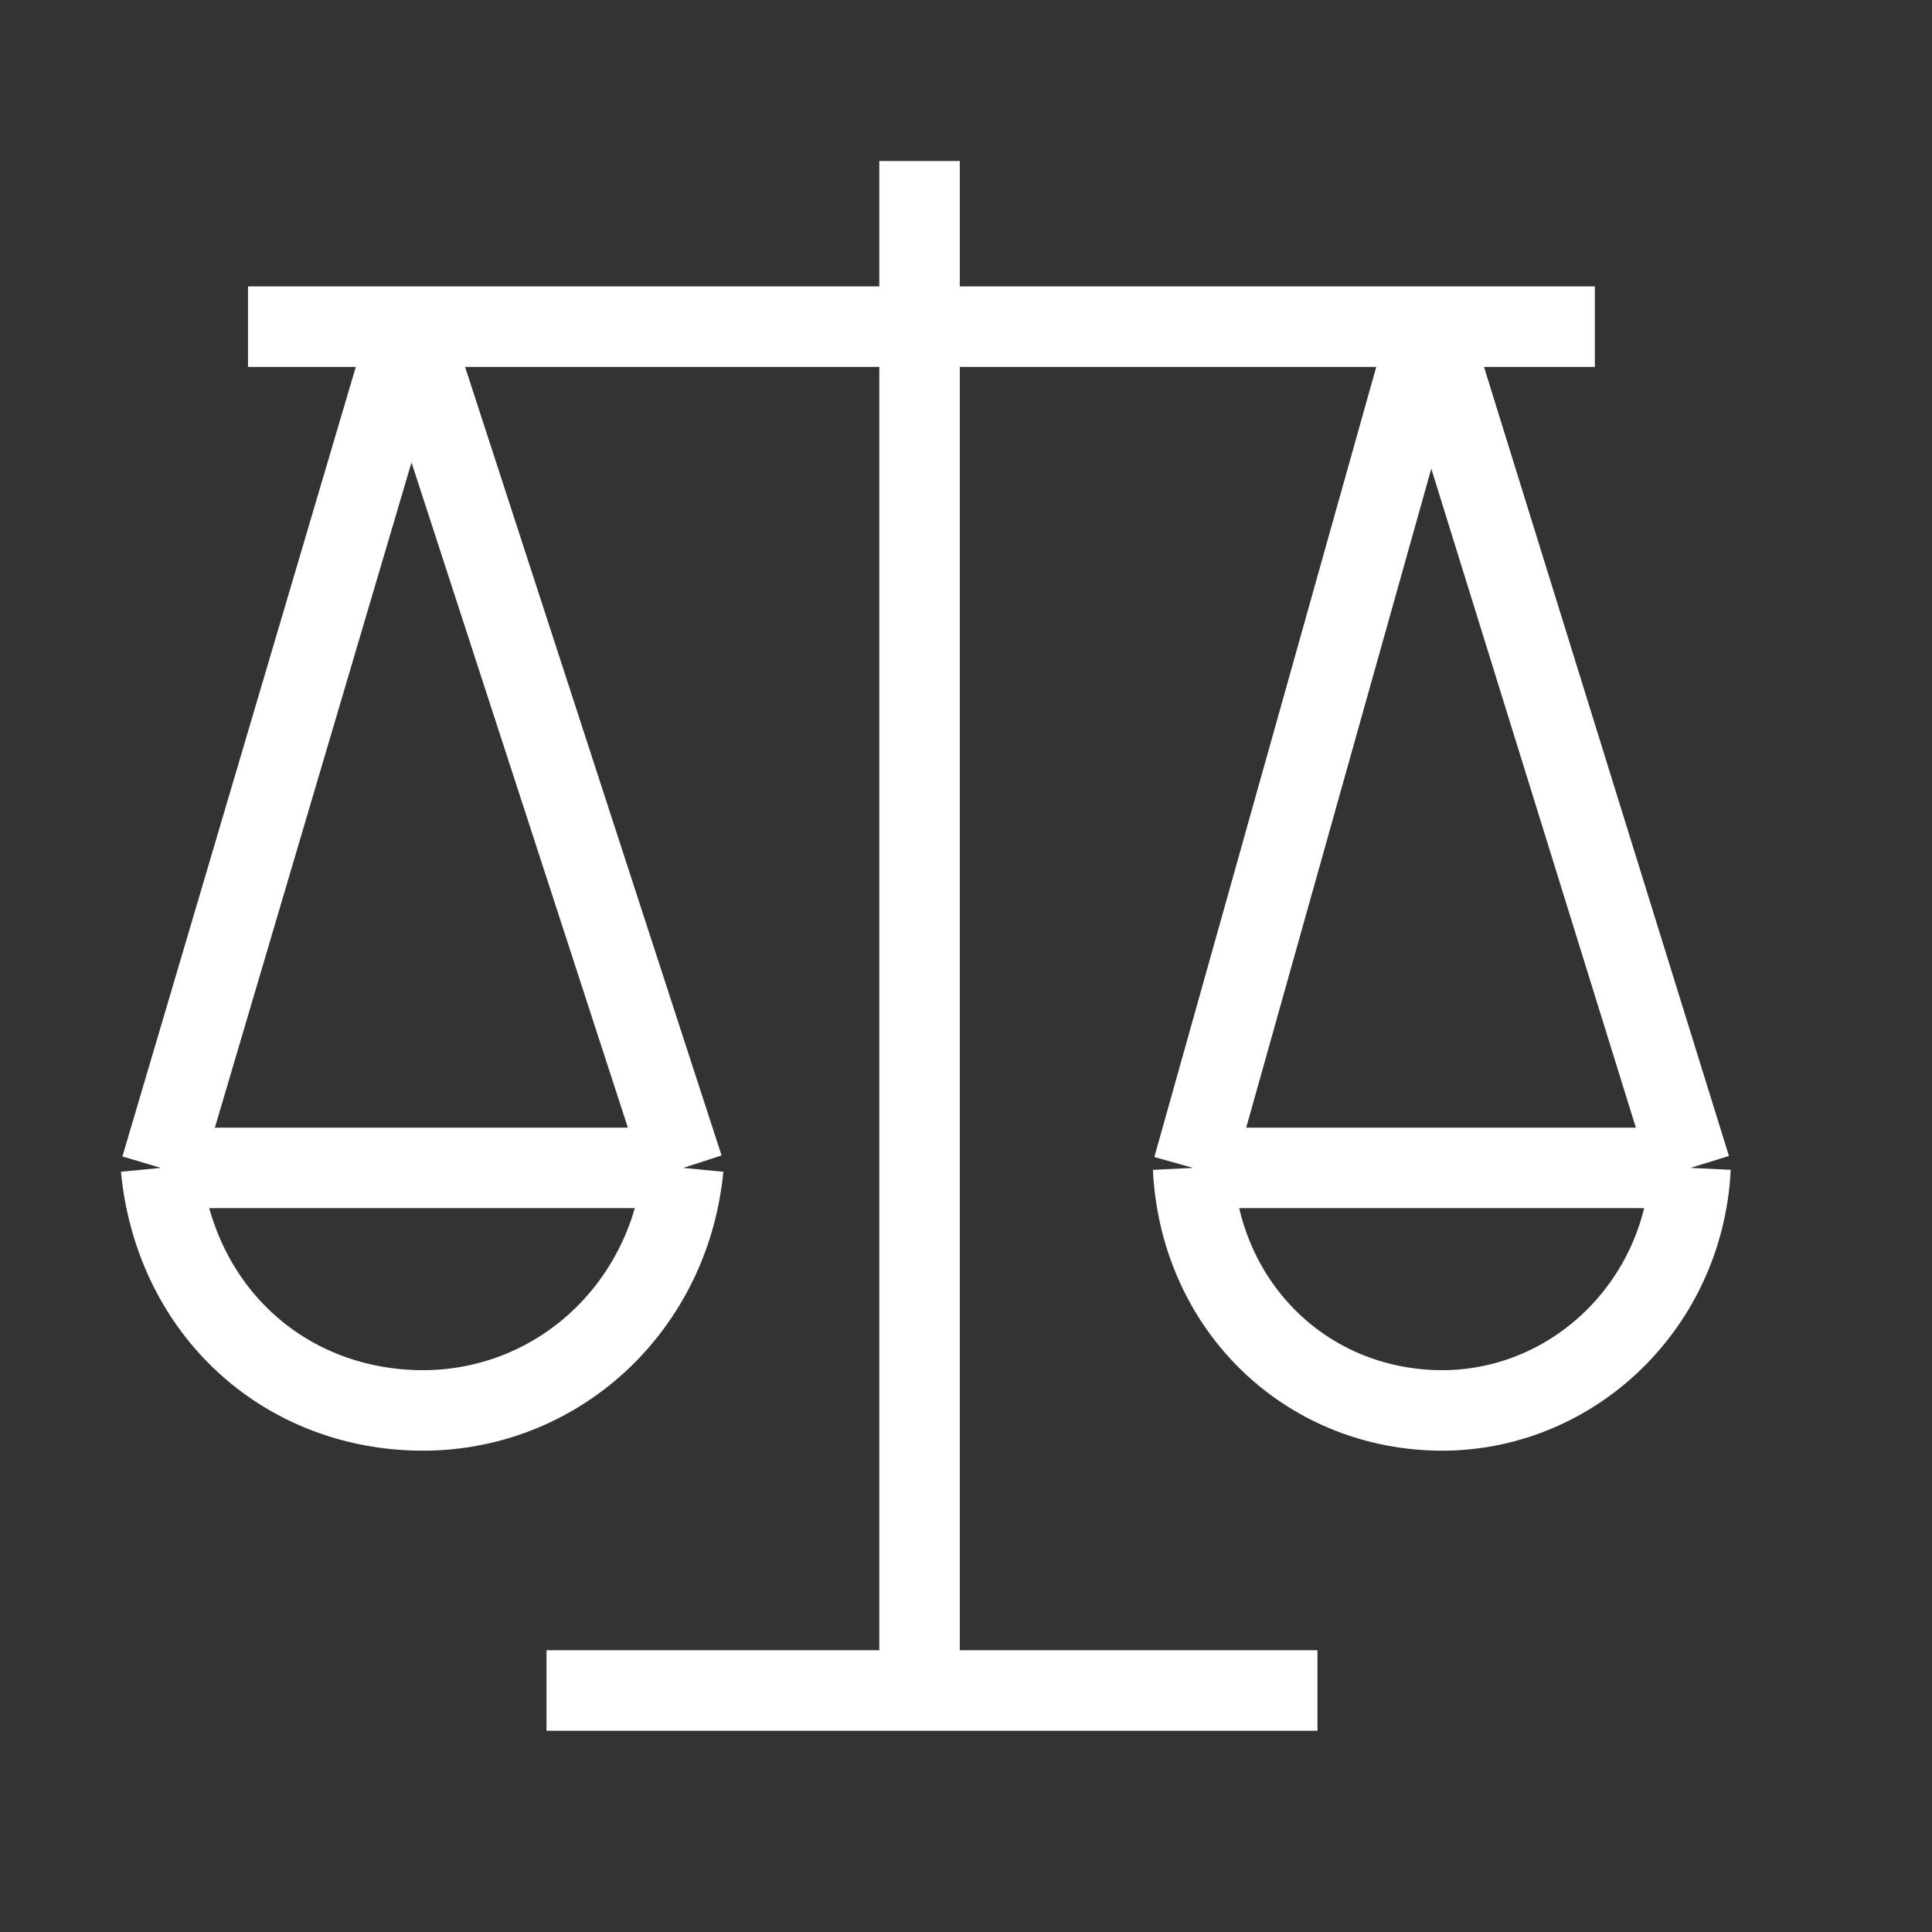 <svg width="24" height="24" viewBox="0 0 24 24" fill="none" xmlns="http://www.w3.org/2000/svg">
<rect x="0" y="0" width="24" height="24" fill="#333333" stroke="none"/>
<path d="M11.423 2V4.058M11.423 21L16.366 21M11.423 21H6.789M11.423 21L11.423 4.058M11.423 4.058L5.089 4.058M11.423 4.058L17.756 4.058M19.812 4.058H17.756M3.081 4.058H5.089M5.089 4.058C5.089 4.058 3.207 10.427 2 14.508M5.089 4.058C5.089 4.058 7.161 10.427 8.488 14.508M2 14.508C2.164 16.206 3.427 17.436 5.089 17.517C6.841 17.602 8.315 16.297 8.488 14.508M2 14.508C4.534 14.508 5.954 14.508 8.488 14.508M17.756 4.058C17.756 4.058 15.967 10.427 14.821 14.508M17.756 4.058C17.756 4.058 19.733 10.427 21 14.508M14.821 14.508C14.902 16.168 16.137 17.434 17.756 17.517C19.462 17.604 20.915 16.257 21 14.508M14.821 14.508C17.234 14.508 18.587 14.508 21 14.508" stroke="white"/>
</svg>
